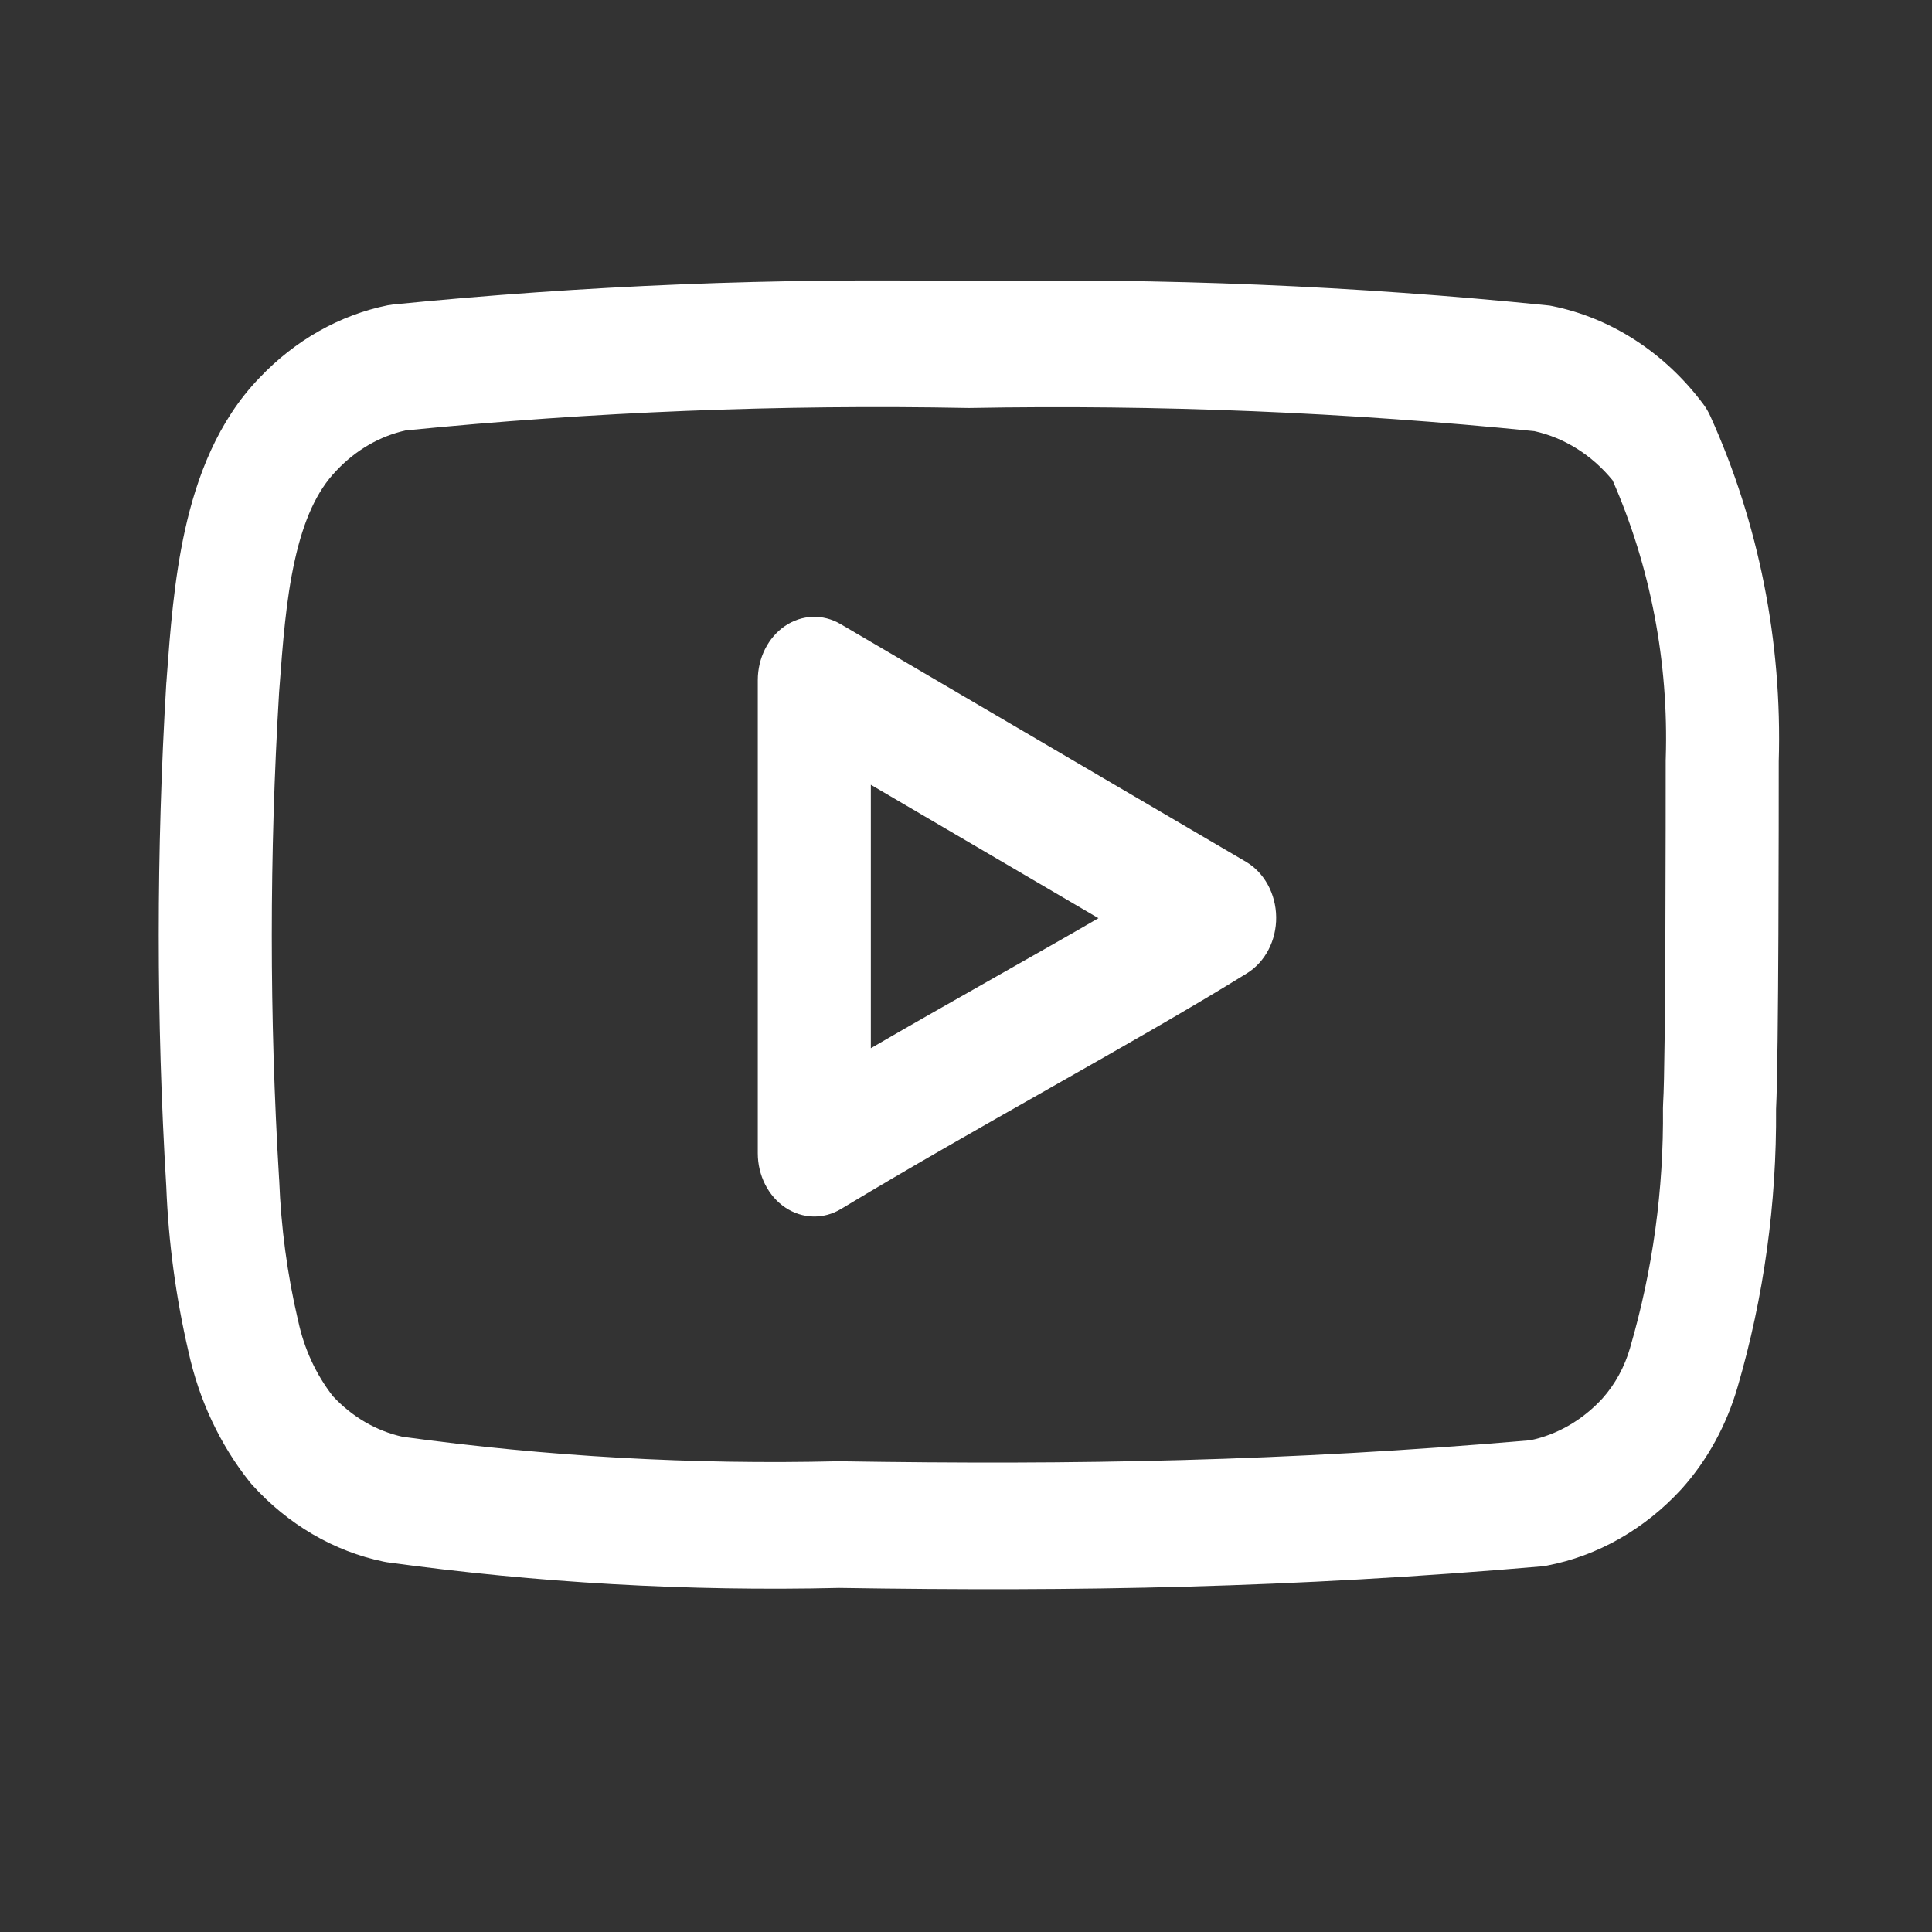 <?xml version="1.0" encoding="UTF-8"?> <svg xmlns="http://www.w3.org/2000/svg" width="31" height="31" viewBox="0 0 31 31" fill="none"><rect x="0" y="0" width="31" height="31" fill="#333333" stroke="none"/><path fill-rule="evenodd" clip-rule="evenodd" d="M15.549 4.514C18.646 4.458 21.742 4.586 24.826 4.899C24.853 4.901 24.88 4.905 24.906 4.911C25.853 5.102 26.711 5.658 27.329 6.483C27.374 6.543 27.412 6.608 27.443 6.677C28.22 8.392 28.598 10.297 28.541 12.218V12.233C28.541 13.006 28.541 16.961 28.498 17.795C28.509 19.308 28.302 20.812 27.882 22.251C27.704 22.866 27.398 23.426 26.989 23.883L26.982 23.891L26.982 23.891C26.39 24.537 25.635 24.966 24.82 25.121C24.792 25.127 24.765 25.13 24.737 25.133C20.72 25.479 17.322 25.54 13.465 25.479C11.04 25.536 8.616 25.398 6.209 25.067C6.191 25.064 6.173 25.061 6.155 25.057C5.358 24.892 4.623 24.463 4.046 23.825C4.033 23.81 4.02 23.795 4.007 23.779C3.53 23.181 3.192 22.461 3.023 21.682C2.822 20.817 2.703 19.931 2.668 19.038C2.506 16.351 2.507 13.655 2.668 10.968L2.669 10.951L2.67 10.951C2.672 10.914 2.675 10.876 2.678 10.837C2.729 10.144 2.792 9.303 2.968 8.507C3.155 7.66 3.491 6.757 4.164 6.062C4.736 5.459 5.451 5.055 6.224 4.898C6.251 4.893 6.278 4.889 6.306 4.886C9.379 4.58 12.464 4.455 15.549 4.514ZM6.511 6.906C6.095 6.998 5.712 7.22 5.404 7.545L5.396 7.554L5.396 7.554C5.083 7.876 4.871 8.351 4.729 8.995C4.588 9.629 4.537 10.324 4.482 11.059C4.481 11.077 4.479 11.095 4.478 11.113C4.322 13.71 4.322 16.316 4.478 18.913L4.48 18.938C4.509 19.694 4.609 20.445 4.78 21.177L4.785 21.197C4.88 21.642 5.071 22.055 5.34 22.401C5.649 22.734 6.038 22.961 6.46 23.054C8.776 23.371 11.109 23.503 13.442 23.447C13.453 23.447 13.464 23.447 13.474 23.447C17.286 23.508 20.62 23.447 24.554 23.11C24.991 23.019 25.394 22.785 25.712 22.439C25.916 22.211 26.068 21.932 26.156 21.626L26.157 21.621C26.519 20.381 26.697 19.084 26.683 17.78C26.683 17.752 26.684 17.723 26.686 17.695C26.727 17.056 26.727 12.972 26.727 12.201C26.727 12.189 26.727 12.178 26.728 12.166C26.776 10.624 26.483 9.093 25.875 7.707C25.544 7.302 25.104 7.025 24.62 6.918C21.609 6.615 18.586 6.491 15.564 6.546C15.554 6.547 15.543 6.547 15.533 6.546C12.522 6.488 9.51 6.608 6.511 6.906ZM12.596 10.044C12.868 9.86 13.205 9.848 13.486 10.013L19.991 13.827C20.286 14 20.473 14.342 20.477 14.716C20.481 15.09 20.301 15.436 20.008 15.617C19.08 16.191 18.007 16.8 16.896 17.43L16.805 17.482C15.717 18.099 14.591 18.737 13.496 19.398C13.215 19.568 12.875 19.559 12.601 19.376C12.327 19.193 12.159 18.861 12.159 18.504V10.914C12.159 10.558 12.325 10.228 12.596 10.044ZM13.973 12.592V16.819C14.651 16.425 15.326 16.043 15.978 15.673L16.077 15.617C16.613 15.313 17.132 15.019 17.625 14.733L13.973 12.592Z" fill="white"></path></svg> 
